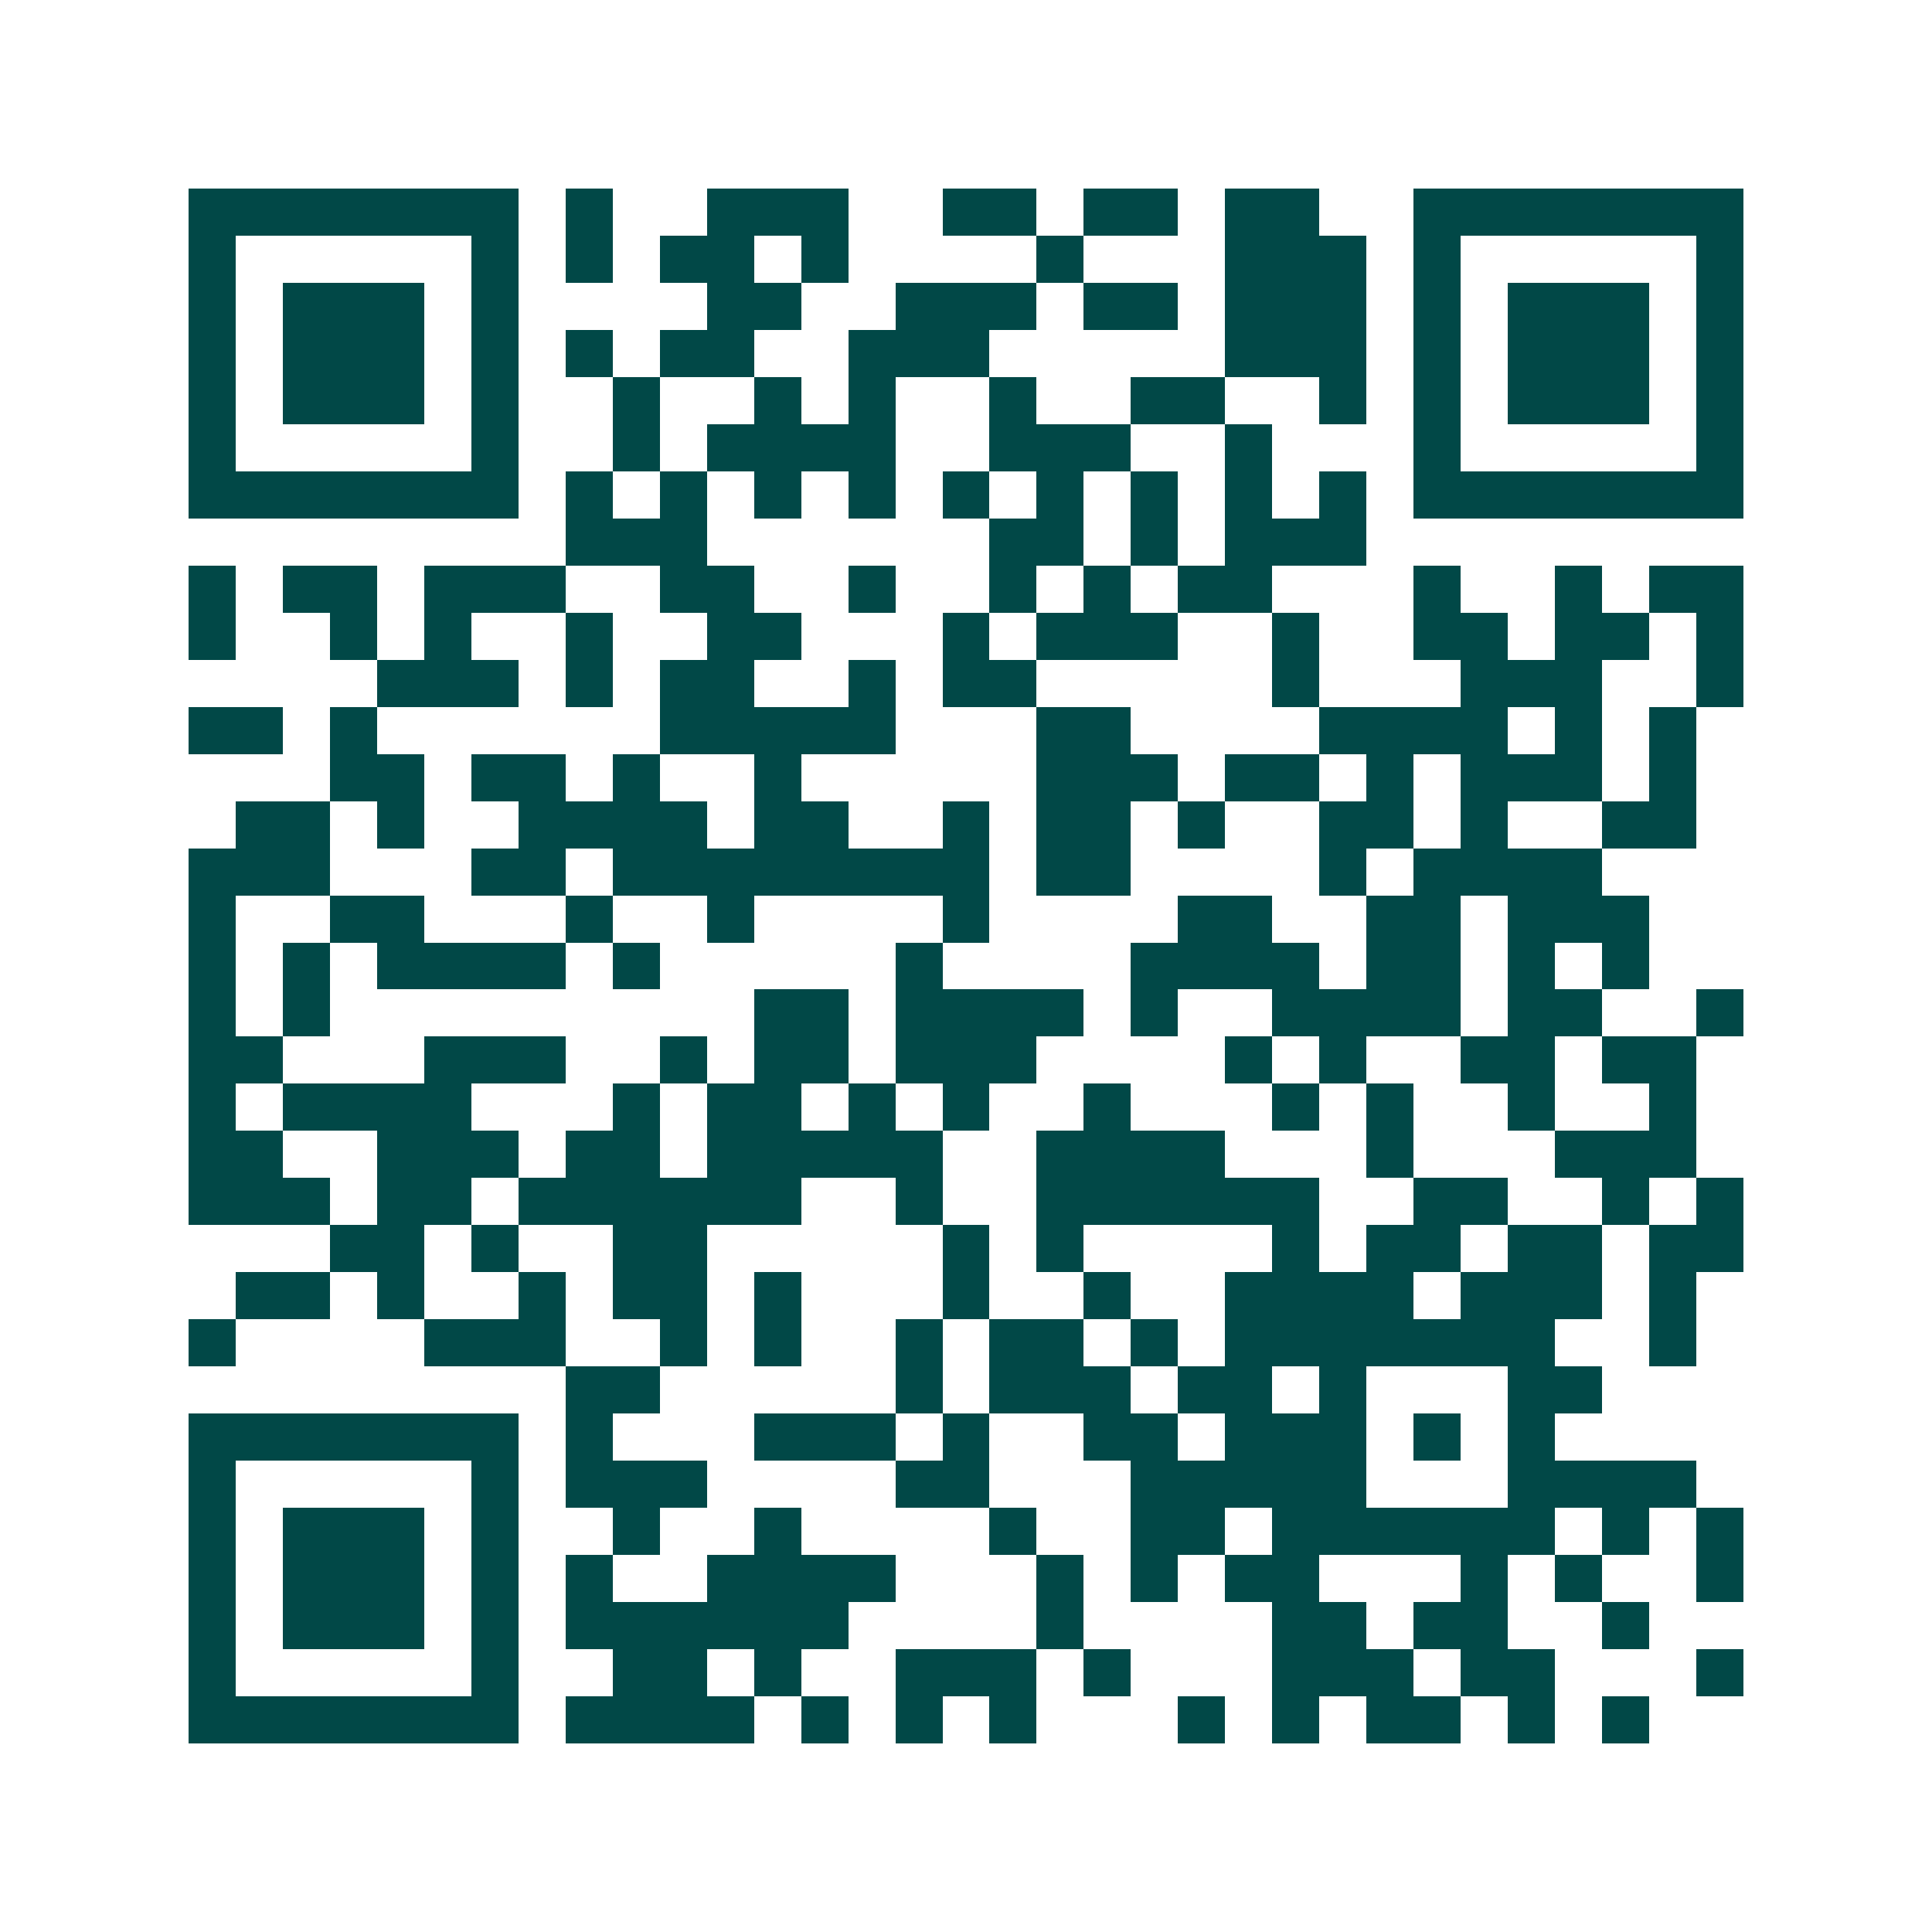 <svg xmlns="http://www.w3.org/2000/svg" width="200" height="200" viewBox="0 0 41 41" shape-rendering="crispEdges"><path fill="#ffffff" d="M0 0h41v41H0z"/><path stroke="#014847" d="M4 4.5h7m1 0h1m2 0h3m2 0h2m1 0h2m1 0h2m2 0h7M4 5.5h1m5 0h1m1 0h1m1 0h2m1 0h1m4 0h1m3 0h3m1 0h1m5 0h1M4 6.5h1m1 0h3m1 0h1m4 0h2m2 0h3m1 0h2m1 0h3m1 0h1m1 0h3m1 0h1M4 7.5h1m1 0h3m1 0h1m1 0h1m1 0h2m2 0h3m5 0h3m1 0h1m1 0h3m1 0h1M4 8.5h1m1 0h3m1 0h1m2 0h1m2 0h1m1 0h1m2 0h1m2 0h2m2 0h1m1 0h1m1 0h3m1 0h1M4 9.5h1m5 0h1m2 0h1m1 0h4m2 0h3m2 0h1m3 0h1m5 0h1M4 10.5h7m1 0h1m1 0h1m1 0h1m1 0h1m1 0h1m1 0h1m1 0h1m1 0h1m1 0h1m1 0h7M12 11.5h3m6 0h2m1 0h1m1 0h3M4 12.5h1m1 0h2m1 0h3m2 0h2m2 0h1m2 0h1m1 0h1m1 0h2m3 0h1m2 0h1m1 0h2M4 13.5h1m2 0h1m1 0h1m2 0h1m2 0h2m3 0h1m1 0h3m2 0h1m2 0h2m1 0h2m1 0h1M8 14.5h3m1 0h1m1 0h2m2 0h1m1 0h2m5 0h1m3 0h3m2 0h1M4 15.5h2m1 0h1m6 0h5m3 0h2m4 0h4m1 0h1m1 0h1M7 16.5h2m1 0h2m1 0h1m2 0h1m5 0h3m1 0h2m1 0h1m1 0h3m1 0h1M5 17.5h2m1 0h1m2 0h4m1 0h2m2 0h1m1 0h2m1 0h1m2 0h2m1 0h1m2 0h2M4 18.5h3m3 0h2m1 0h8m1 0h2m4 0h1m1 0h4M4 19.5h1m2 0h2m3 0h1m2 0h1m4 0h1m4 0h2m2 0h2m1 0h3M4 20.5h1m1 0h1m1 0h4m1 0h1m5 0h1m4 0h4m1 0h2m1 0h1m1 0h1M4 21.5h1m1 0h1m9 0h2m1 0h4m1 0h1m2 0h4m1 0h2m2 0h1M4 22.5h2m3 0h3m2 0h1m1 0h2m1 0h3m4 0h1m1 0h1m2 0h2m1 0h2M4 23.5h1m1 0h4m3 0h1m1 0h2m1 0h1m1 0h1m2 0h1m3 0h1m1 0h1m2 0h1m2 0h1M4 24.5h2m2 0h3m1 0h2m1 0h5m2 0h4m3 0h1m3 0h3M4 25.5h3m1 0h2m1 0h6m2 0h1m2 0h6m2 0h2m2 0h1m1 0h1M7 26.5h2m1 0h1m2 0h2m5 0h1m1 0h1m4 0h1m1 0h2m1 0h2m1 0h2M5 27.5h2m1 0h1m2 0h1m1 0h2m1 0h1m3 0h1m2 0h1m2 0h4m1 0h3m1 0h1M4 28.5h1m4 0h3m2 0h1m1 0h1m2 0h1m1 0h2m1 0h1m1 0h7m2 0h1M12 29.5h2m5 0h1m1 0h3m1 0h2m1 0h1m3 0h2M4 30.5h7m1 0h1m3 0h3m1 0h1m2 0h2m1 0h3m1 0h1m1 0h1M4 31.5h1m5 0h1m1 0h3m4 0h2m3 0h5m3 0h4M4 32.5h1m1 0h3m1 0h1m2 0h1m2 0h1m4 0h1m2 0h2m1 0h6m1 0h1m1 0h1M4 33.5h1m1 0h3m1 0h1m1 0h1m2 0h4m3 0h1m1 0h1m1 0h2m3 0h1m1 0h1m2 0h1M4 34.5h1m1 0h3m1 0h1m1 0h6m4 0h1m4 0h2m1 0h2m2 0h1M4 35.5h1m5 0h1m2 0h2m1 0h1m2 0h3m1 0h1m3 0h3m1 0h2m3 0h1M4 36.5h7m1 0h4m1 0h1m1 0h1m1 0h1m3 0h1m1 0h1m1 0h2m1 0h1m1 0h1"/></svg>
